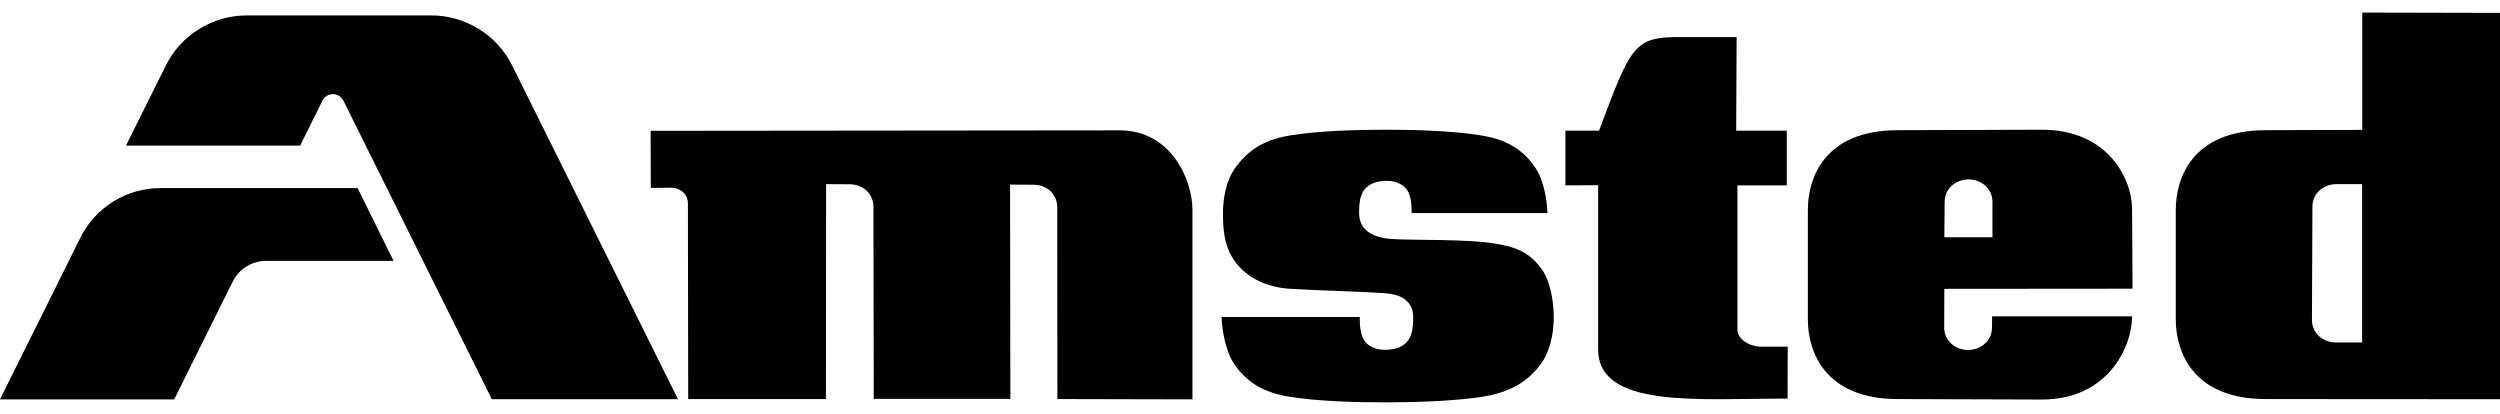 <?xml version="1.0" encoding="utf-8"?>
<!-- Generator: Adobe Illustrator 27.2.0, SVG Export Plug-In . SVG Version: 6.00 Build 0)  -->
<svg version="1.1" id="Layer_1" xmlns="http://www.w3.org/2000/svg" xmlns:xlink="http://www.w3.org/1999/xlink" x="0px" y="0px"
	 viewBox="0 0 1590 263" style="enable-background:new 0 0 1590 263;" xml:space="preserve">
<g>
	<path d="M227.4,119.6H102.1c-21.6,0-41.4,12.2-51,31.6L0,254h110.8l37.2-74.9c4-8.1,12.3-13.2,21.4-13.2h80.9L227.4,119.6z"/>
	<path d="M325.8,41.8c-9.7-19.6-29.7-32-51.6-32H157c-21.9,0-41.9,12.4-51.6,32L80.1,92.6h110.8L205.1,64c2.7-5.5,10.5-5.5,13.3,0
		l94.4,189.9h118.4L325.8,41.8z"/>
	<path d="M758.4,133.6V254l-85.9-0.2l-0.1-122c0-8.8-7.2-14.3-14.9-14.3l-15.1-0.1l0.2,136.3h-86.9l-0.2-122.2
		c0-8.8-7.2-14.3-15-14.3l-15.1-0.1l-0.1,136.7h-87.6l-0.2-124.7c0-4.9-4-9.6-10.7-9.7l-12.9,0.1l-0.1-36.3l298.5-0.3
		C744.7,83,758.4,114.1,758.4,133.6"/>
	<path d="M981.9,173.3c-8.4-13.3-18.4-16.3-31.8-18.5c-16.8-2.8-51.3-1.9-64.9-2.8c-13.6-0.9-20.8-6.6-20.8-16.5
		c0-8.2,0.9-14.3,6.8-17.9c2.9-1.8,6.7-2.6,10.6-2.6c3.8,0,6.9,0.8,9.8,2.6c5.8,3.6,6.2,11.3,6.2,17.9h86.4
		c-0.3-9.1-2.8-21.1-7-27.7c-8.8-13.9-20.9-19.4-35.3-21.7c-18.2-2.9-42-3.6-60-3.6c-18.4,0-42.6,0.6-61.1,3.6
		c-14.7,2.3-26.6,8-35.9,21.7c-4.4,6.5-7.1,16.8-7.1,27.7c0,9.4,0.7,19.2,5.5,27.5c7.8,13.5,22.4,19.8,37.4,20.7
		c19.8,1.2,44.1,1.6,61.2,2.9c6.8,0.5,16.9,3.5,16.9,15c0,8.4-1,14.6-7,18.3c-3,1.8-6.8,2.6-10.8,2.6c-3.9,0-7-0.8-9.9-2.6
		c-5.9-3.7-6.3-11.6-6.3-18.3h-87.9c0.3,9.3,2.9,21.6,7.1,28.4c9,14.3,21.3,19.9,35.9,22.3c18.5,3,42.7,3.6,61.1,3.6
		c18.7,0,43.3-0.7,62.1-3.6c14.9-2.4,28.4-8.2,37.9-22.3c4.5-6.7,7.2-17.2,7.2-28.3C988.1,188.8,984.9,178,981.9,173.3"/>
	<path d="M1137,220.5l-0.1,33c-57.1,0-120.5,6.4-120.5-31.4V117.8l-20.8,0.1V83.1h21.4c20.2-53.9,22.1-59.8,51.8-59.5h35.7
		l-0.3,59.5h32.2v34.8H1105v91.6c-0.1,6.1,7.4,11,15.5,11L1137,220.5z"/>
	<path d="M1236.8,128.4c0-8.8,7.5-14.3,15.2-14.3c7.8,0,15.2,5.5,15.2,14.3v22.5h-30.6L1236.8,128.4z M1266.9,208.3
		c0,8.8-7.5,14.3-15.2,14.3s-15.2-5.5-15.2-14.3l0.1-24.6l119.7-0.1l-0.3-50.5c0-19.5-15.5-50.6-57.3-50.6l-91.6,0.3
		c-47.4,0-57.3,31.1-57.3,50.6v69.8c0,19.5,10,50.6,57.3,50.6l91.6,0.3c41.8,0,57.3-33.4,57.3-52.9h-89L1266.9,208.3z"/>
	<path d="M1485.6,217.8c-7.7,0-15.2-5.5-15.2-14.3l0.3-72.1c0-8.8,7.5-14.3,15.2-14.3h16.4v100.7L1485.6,217.8z M1502.4,8v74.6
		l-61.3,0.2c-47.4,0-57.3,31.1-57.3,50.6v69.8c0,19.5,10,50.6,57.3,50.6l148.9,0.1V8.2L1502.4,8z"/>
</g>
</svg>
